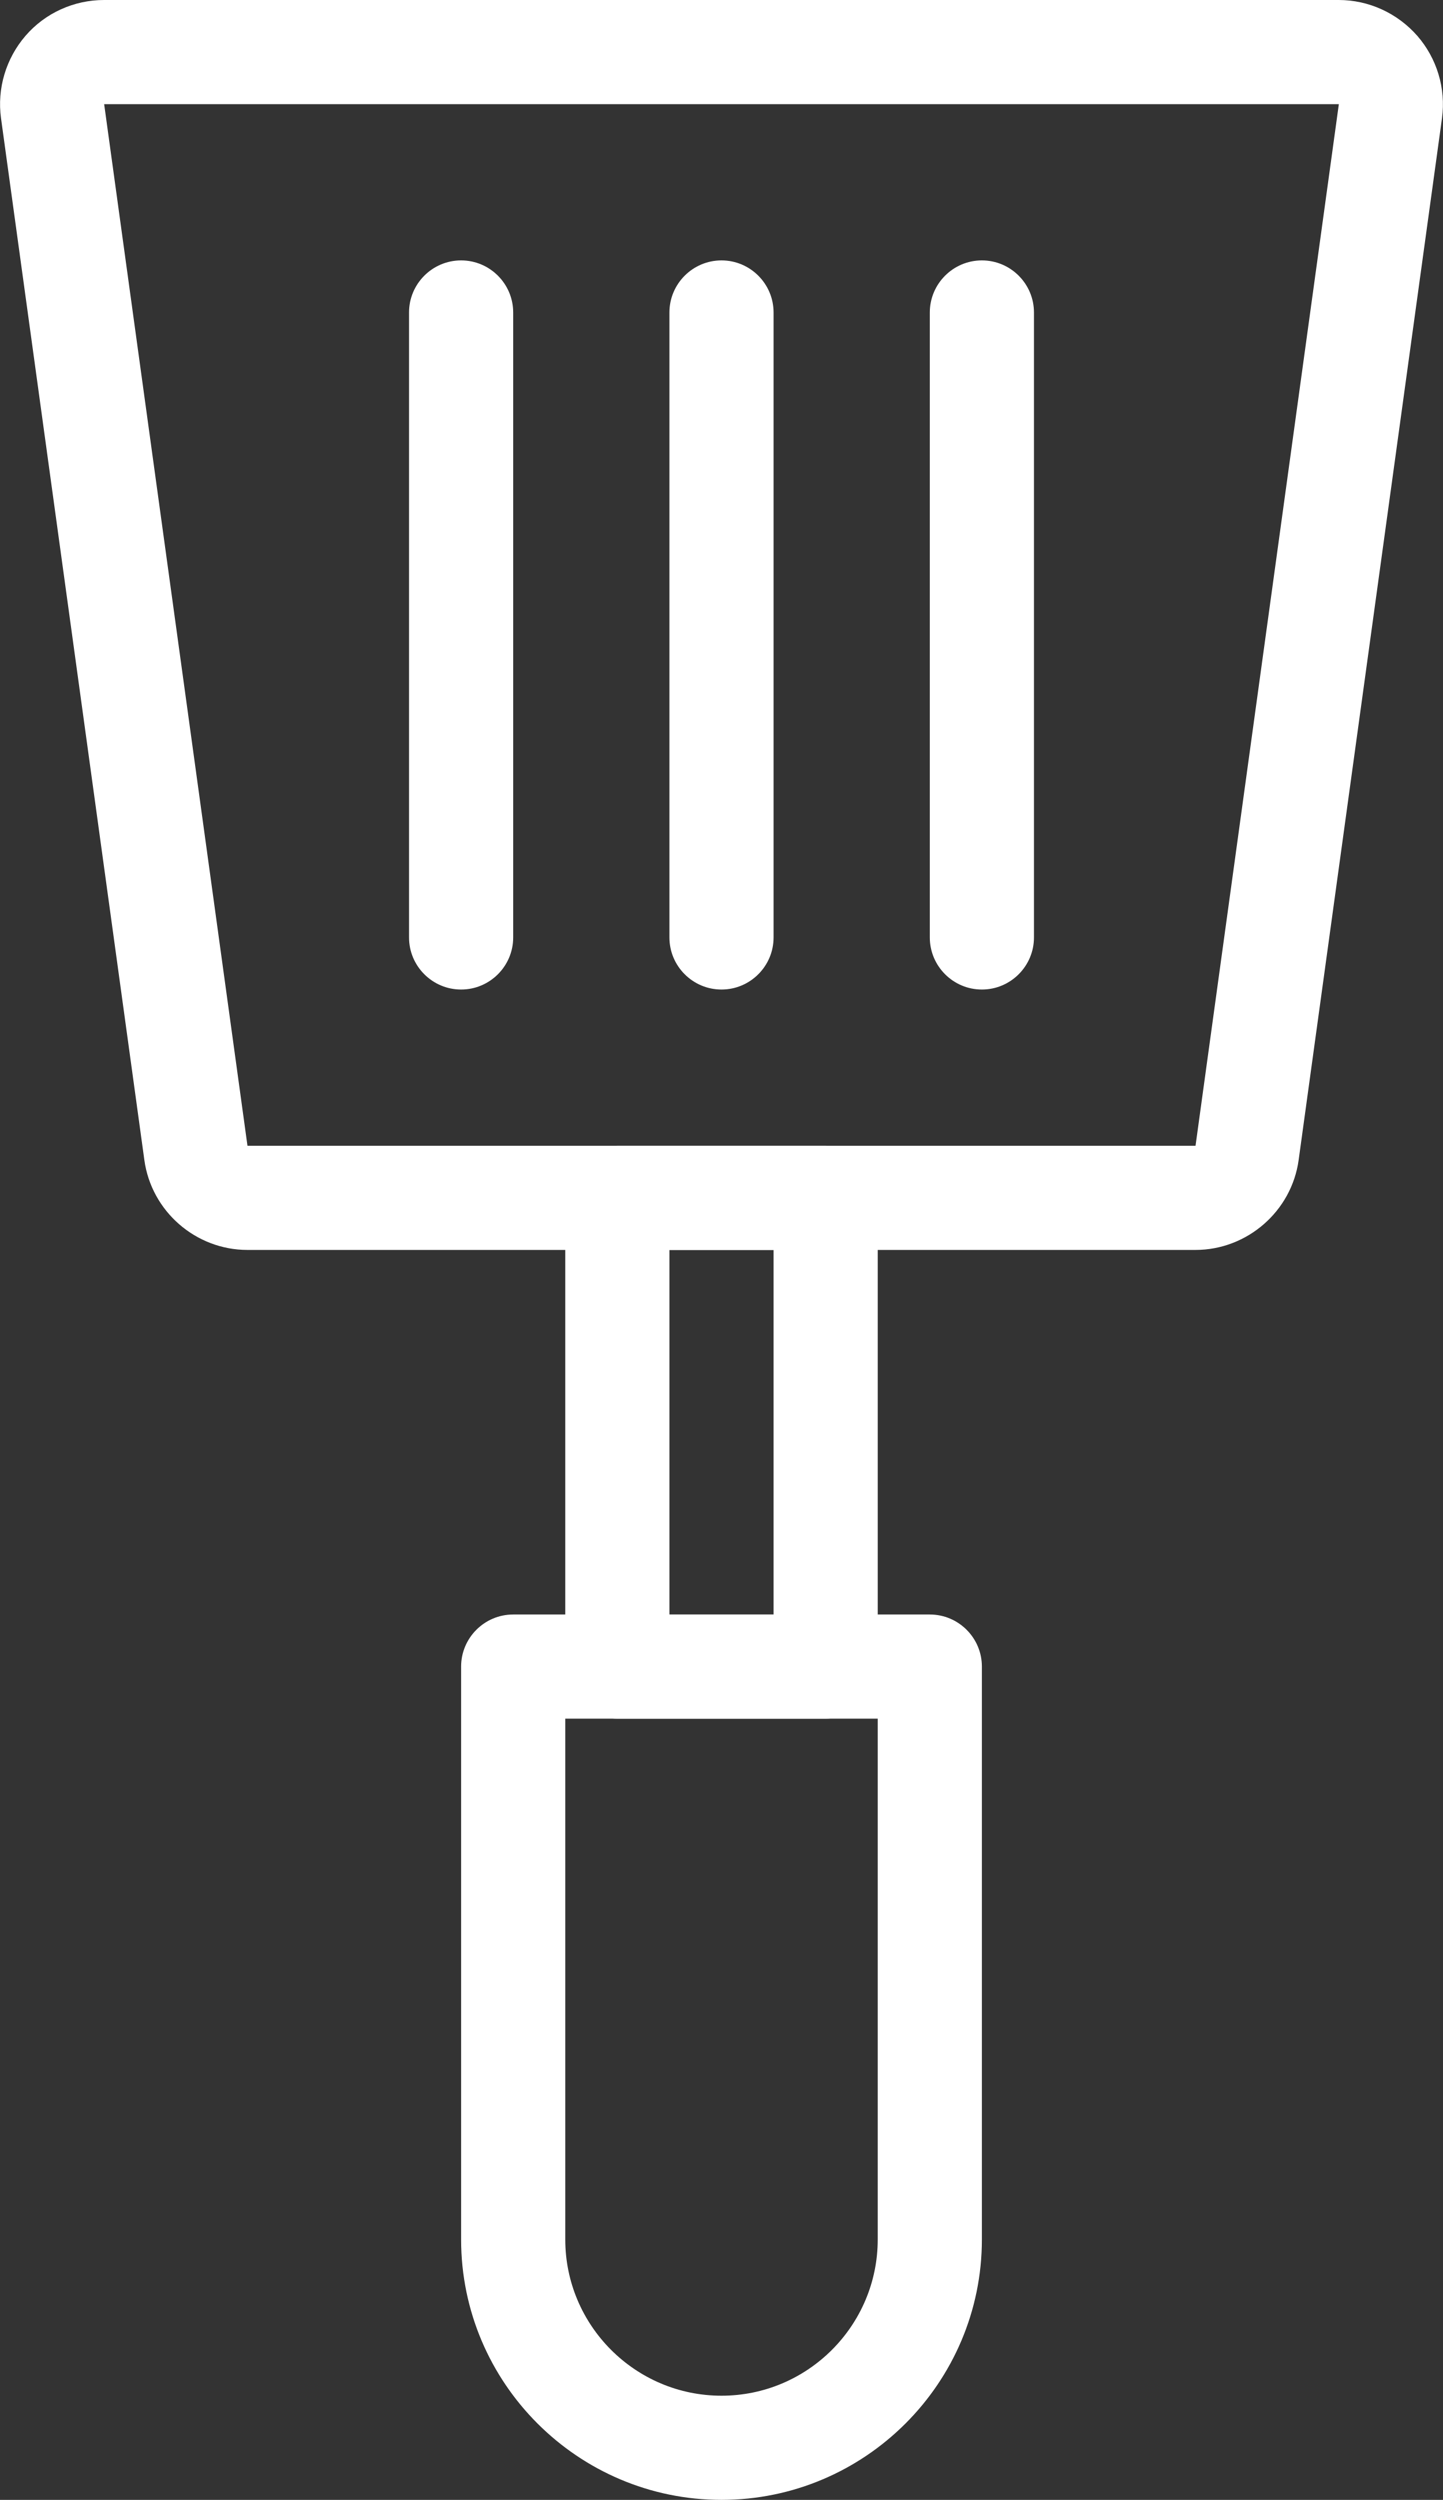 <?xml version="1.0" encoding="UTF-8"?> <svg xmlns="http://www.w3.org/2000/svg" id="Layer_1" data-name="Layer 1" viewBox="0 0 70.38 121.92"><rect x="0" y="0" width="70.38" height="121.92" fill="#333333" stroke="none"/><defs><style> .cls-1 { fill: #fff; } </style></defs><path class="cls-1" d="m58.31,60.96H12.07c-2.53,0-4.69-1.89-5.03-4.39L.05,5.77c-.2-1.45.24-2.92,1.2-4.03.96-1.11,2.36-1.74,3.83-1.74h60.21c1.47,0,2.86.64,3.83,1.74.96,1.1,1.41,2.57,1.21,4.03l-6.99,50.8c-.34,2.5-2.51,4.39-5.03,4.39Zm0-5.08v2.54-2.54s0,0,0,0Zm6.99-50.8H5.08s6.99,50.8,6.99,50.8h46.24s6.99-50.8,6.99-50.8Z"></path><path class="cls-1" d="m40.27,83.82h-10.16c-1.4,0-2.54-1.14-2.54-2.54v-22.86c0-1.4,1.14-2.54,2.54-2.54h10.16c1.4,0,2.54,1.14,2.54,2.54v22.86c0,1.4-1.14,2.54-2.54,2.54Zm-7.62-5.08h5.08v-17.78h-5.08v17.78Z"></path><path class="cls-1" d="m35.19,121.92c-7,0-12.7-5.7-12.7-12.7v-27.94c0-1.4,1.14-2.54,2.54-2.54h20.32c1.4,0,2.54,1.14,2.54,2.54v27.94c0,7-5.7,12.7-12.7,12.7Zm-7.62-38.1v25.4c0,4.2,3.42,7.62,7.62,7.62s7.62-3.42,7.62-7.62v-25.4h-15.24Z"></path><path class="cls-1" d="m35.19,48.26c-1.4,0-2.54-1.14-2.54-2.54V15.24c0-1.4,1.14-2.54,2.54-2.54s2.54,1.14,2.54,2.54v30.48c0,1.4-1.14,2.54-2.54,2.54Z"></path><path class="cls-1" d="m22.49,48.26c-1.4,0-2.54-1.14-2.54-2.54V15.24c0-1.4,1.14-2.54,2.54-2.54s2.54,1.14,2.54,2.54v30.48c0,1.4-1.14,2.54-2.54,2.54Z"></path><path class="cls-1" d="m47.89,48.26c-1.4,0-2.54-1.14-2.54-2.54V15.24c0-1.4,1.14-2.54,2.54-2.54s2.54,1.14,2.54,2.54v30.48c0,1.4-1.14,2.54-2.54,2.54Z"></path></svg> 